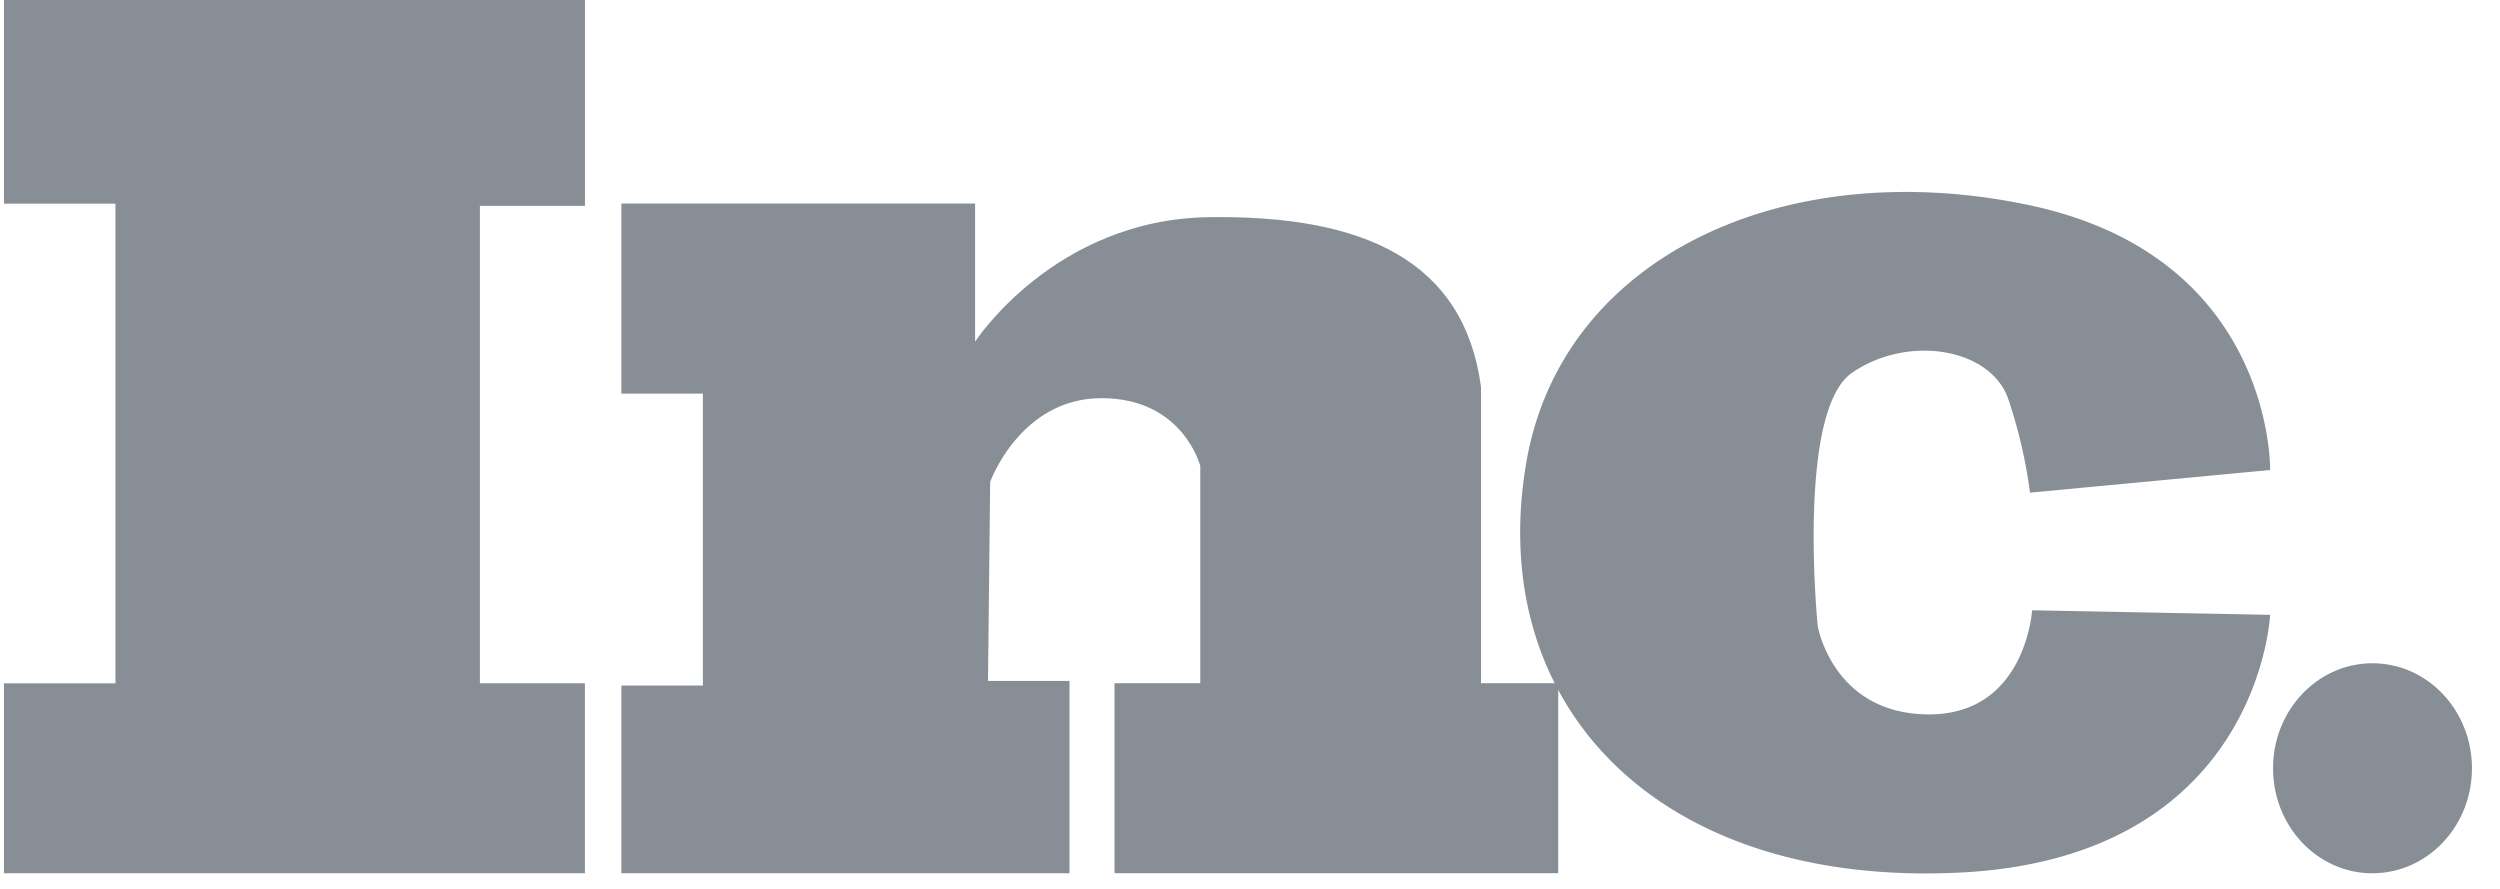 <svg width="45" height="16" viewBox="0 0 45 16" xmlns="http://www.w3.org/2000/svg">
    <g fill="#878E96" fill-rule="nonzero">
        <path d="M.071 0h10.458v3.706H8.638v8.593h1.89v3.42H.071V12.3h2.007V3.666H.071V0zm11.113 3.664h6.368v2.485s1.427-2.2 4.206-2.24c2.778-.04 4.592.773 4.9 3.054v5.335h1.39v3.42h-7.987v-3.42h1.544v-3.91s-.31-1.221-1.776-1.221-2.006 1.507-2.006 1.507l-.039 3.583h1.467v3.462h-8.066v-3.38h1.467V7.085h-1.467v-3.42l-.001-.001z"/>
        <path d="m36.54 8.868 4.322-.408s.077-3.828-4.322-4.764c-4.4-.937-8.436.912-9.069 4.642-.733 4.317 2.316 7.616 7.757 7.371 5.441-.244 5.634-4.642 5.634-4.642l-4.284-.082s-.115 1.874-1.852 1.874c-1.736 0-2.007-1.589-2.007-1.589s-.386-3.868.618-4.56c1.003-.693 2.508-.449 2.817.488a8.89 8.89 0 0 1 .386 1.67zm6.165 6.85c.989 0 1.79-.845 1.79-1.889 0-1.043-.801-1.89-1.79-1.89-.99 0-1.79.847-1.79 1.89 0 1.044.8 1.89 1.79 1.89v-.001z"/>
    </g>
</svg>
